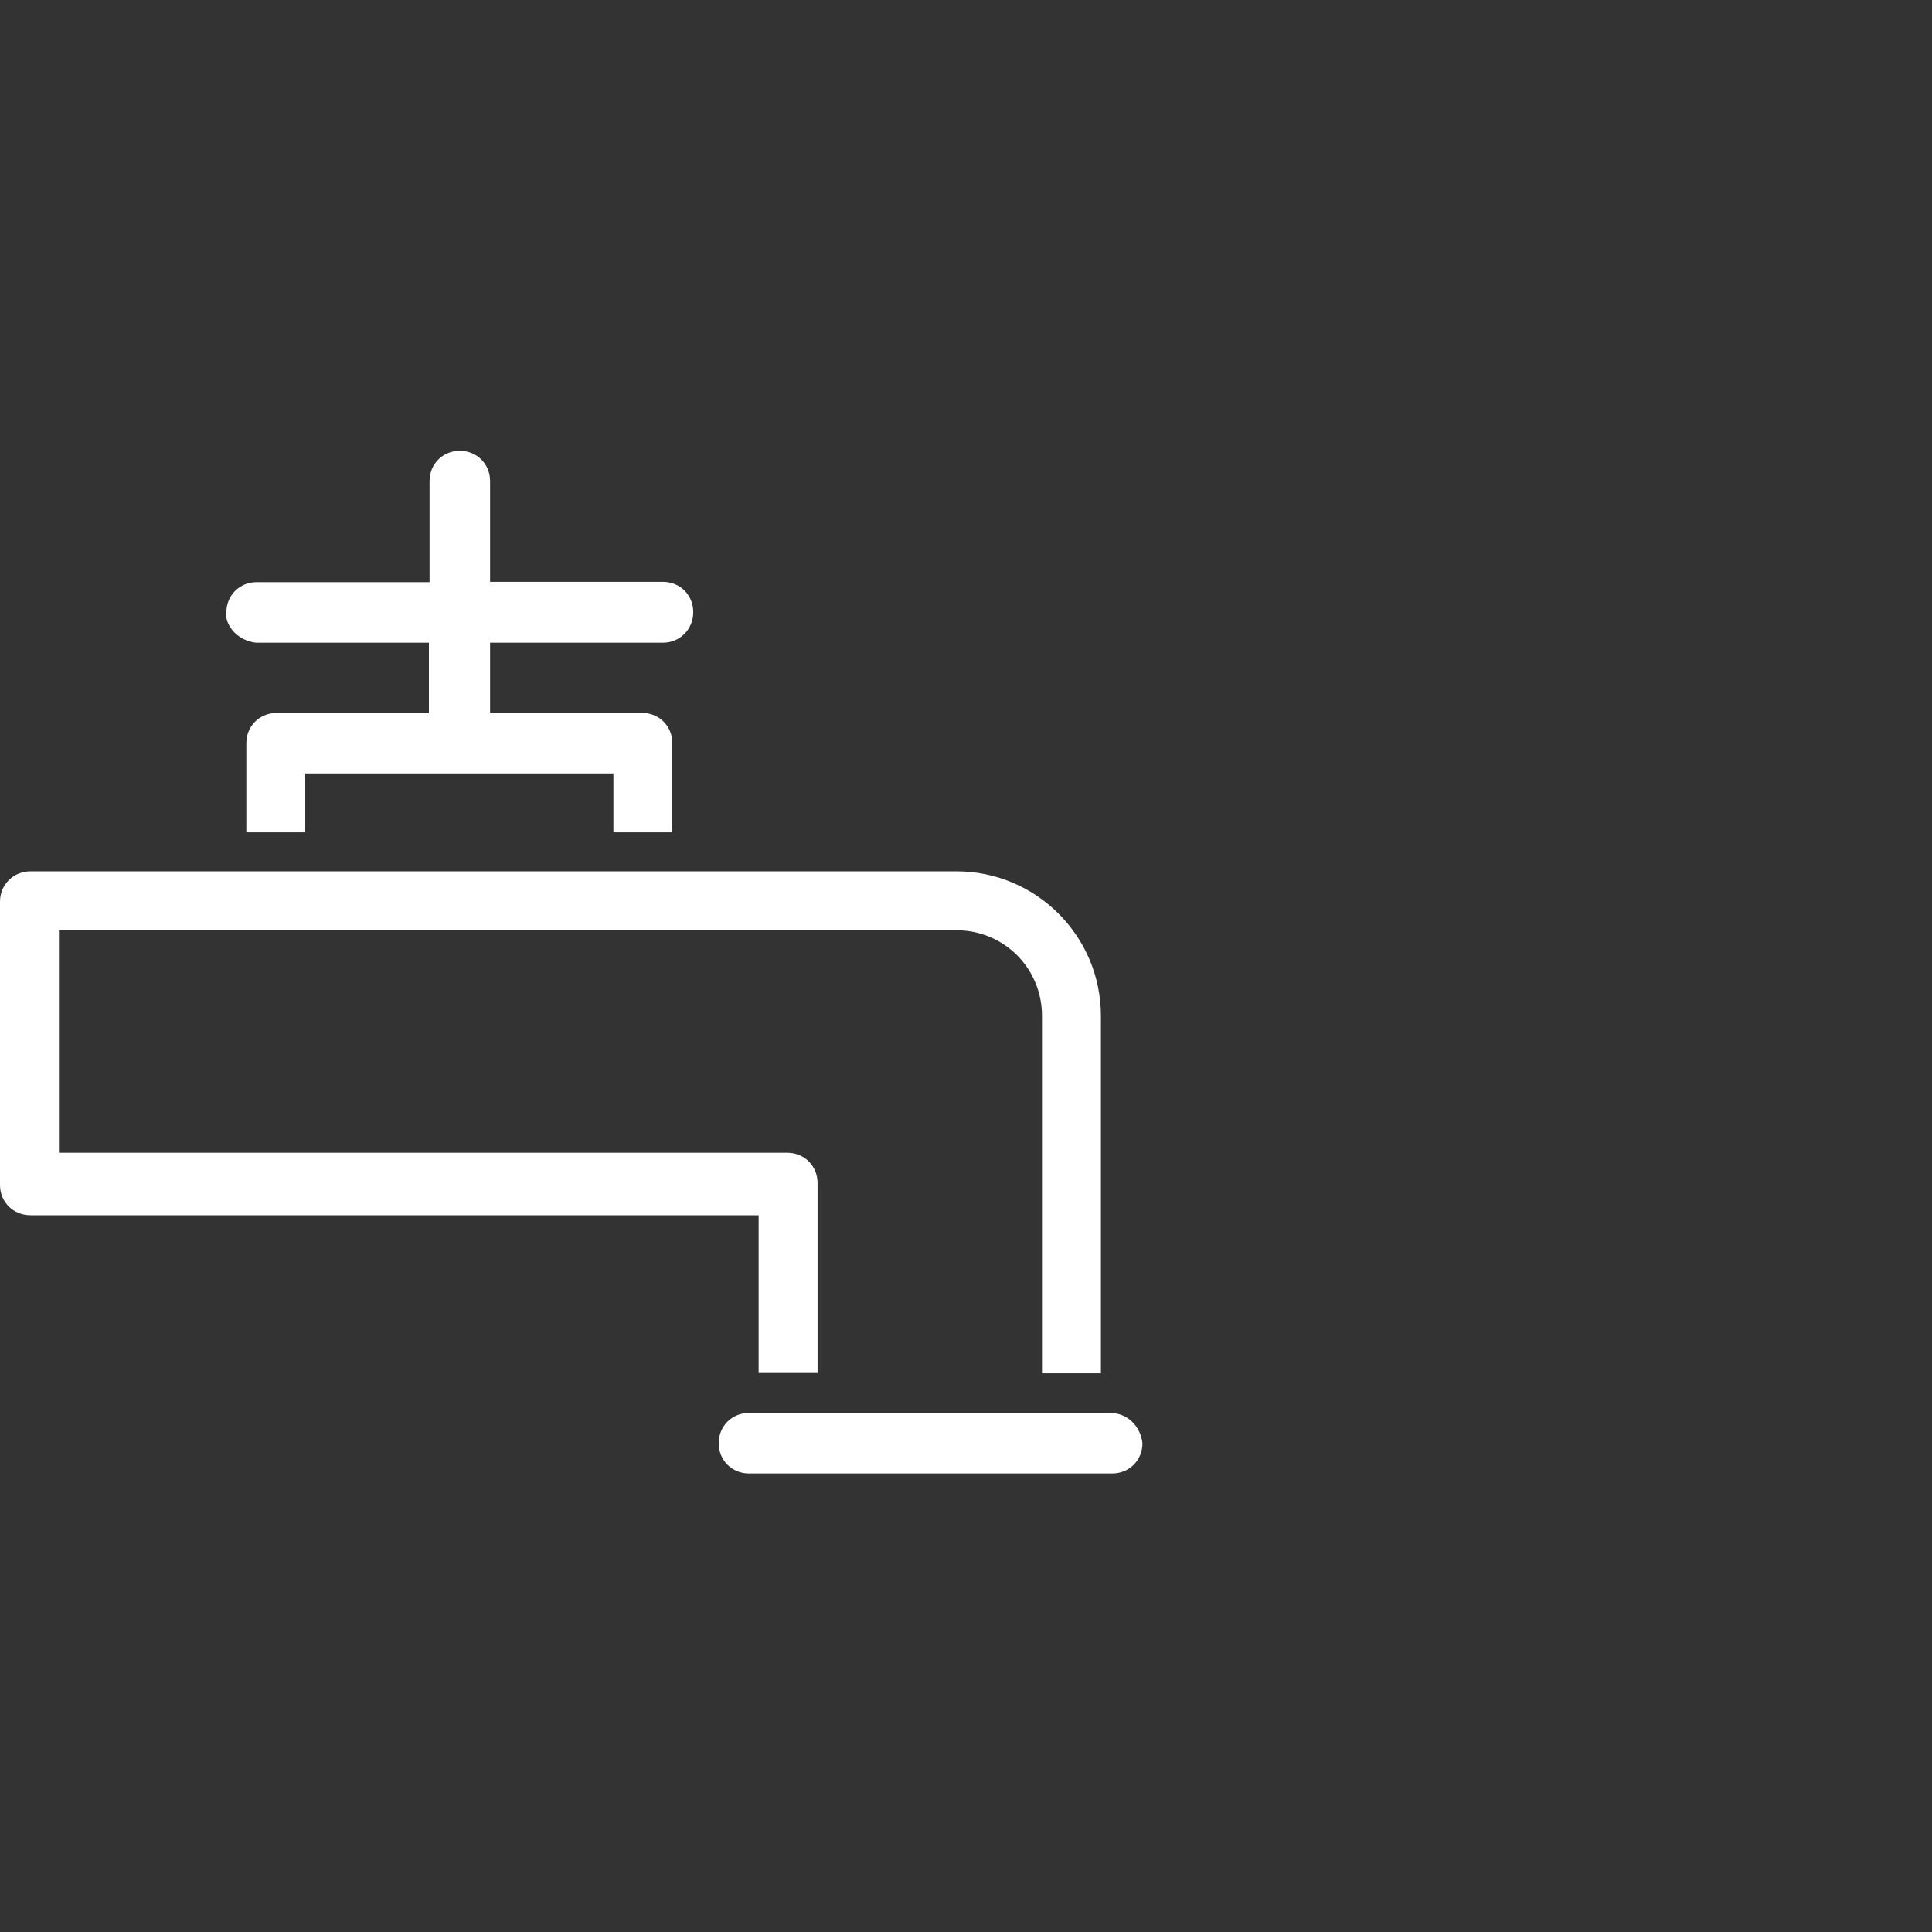 <svg width="60" height="60" viewBox="0 0 60 60" fill="none" xmlns="http://www.w3.org/2000/svg">
<rect x="0" y="0" width="60" height="60" fill="#333333" stroke="none"/>
<g clip-path="url(#clip0_1341_685)">
<path d="M23.56 42.64H25.39V36.74C25.39 36.21 24.98 35.8 24.45 35.8H1.83V28.89H29.7C31.18 28.89 32.36 30.07 32.36 31.55V42.65H34.19V31.55C34.19 29.07 32.18 27.06 29.7 27.06H0.95C0.42 27.06 0 27.47 0 28V36.8C0 37.33 0.41 37.74 0.95 37.74H23.56V42.64ZM34.48 43.88H23.26C22.73 43.88 22.32 44.29 22.32 44.82C22.32 45.35 22.73 45.76 23.26 45.76H34.54C35.07 45.76 35.48 45.35 35.48 44.82C35.42 44.29 35.01 43.88 34.48 43.88ZM7.03 19.02C7.03 18.49 7.44 18.08 7.97 18.08H13.34V14.94C13.34 14.41 13.75 14 14.28 14C14.81 14 15.22 14.41 15.22 14.94V18.07H20.59C21.12 18.07 21.53 18.48 21.53 19.01C21.53 19.54 21.12 19.96 20.59 19.96H15.22V22.14H19.94C20.47 22.14 20.88 22.55 20.88 23.08V25.85H19.05V24.02H9.48V25.85H7.65V23.08C7.65 22.55 8.06 22.14 8.6 22.14H13.32V19.96H7.95C7.42 19.9 7.01 19.49 7.01 19.01" fill="white"/>
</g>
<defs>
<clipPath id="clip0_1341_685">
<rect width="35.48" height="31.77" fill="white" transform="translate(0 14)"/>
</clipPath>
</defs>
</svg>

